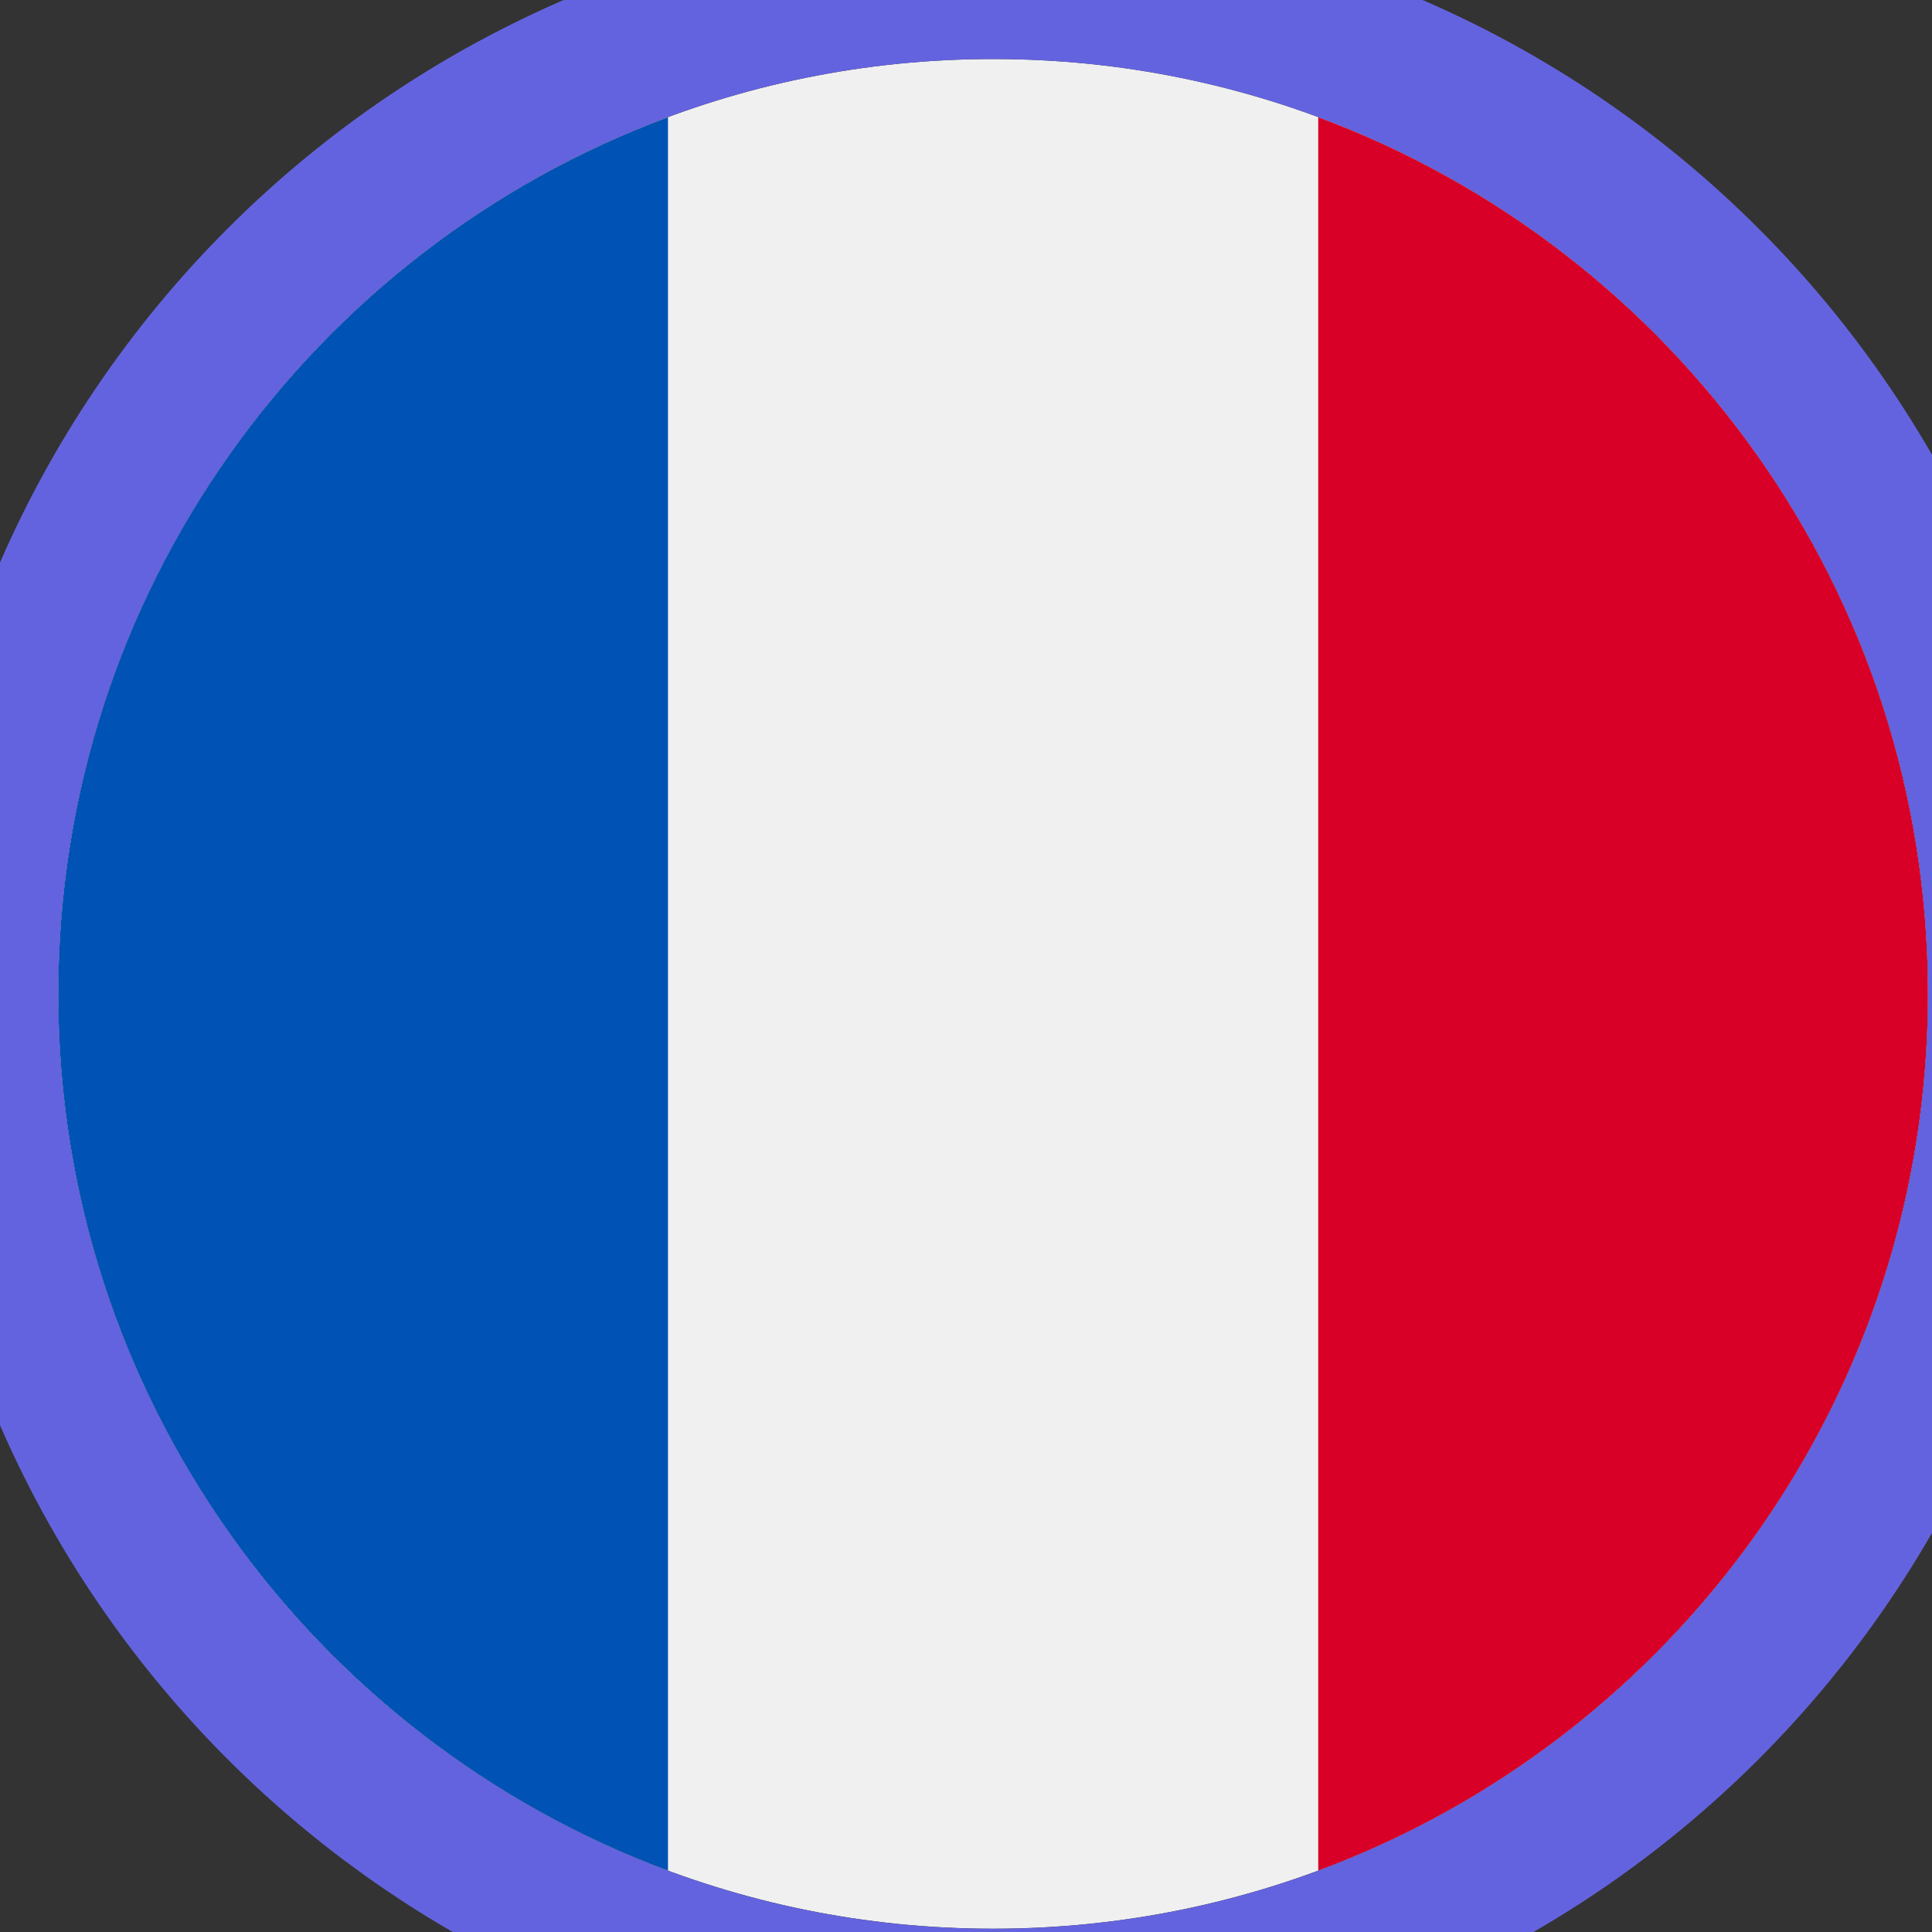 <svg width="31" height="31" viewBox="0 0 31 31" fill="none" xmlns="http://www.w3.org/2000/svg">
<rect x="0" y="0" width="31" height="31" fill="#333333" stroke="none"/>
<g clip-path="url(#clip0_38_12206)">
<path d="M15.935 30.947C24.219 30.947 30.935 24.232 30.935 15.947C30.935 7.663 24.219 0.947 15.935 0.947C7.651 0.947 0.935 7.663 0.935 15.947C0.935 24.232 7.651 30.947 15.935 30.947Z" fill="#F0F0F0"/>
<path d="M30.935 15.948C30.935 9.498 26.864 4 21.152 1.881V30.015C26.864 27.895 30.935 22.397 30.935 15.948Z" fill="#D80027"/>
<path d="M0.935 15.948C0.935 22.397 5.006 27.895 10.718 30.015V1.881C5.006 4 0.935 9.498 0.935 15.948Z" fill="#0052B4"/>
</g>
<path d="M15.935 -0.237C24.873 -0.237 32.12 7.009 32.12 15.947C32.12 24.886 24.873 32.132 15.935 32.132C6.997 32.132 -0.25 24.886 -0.25 15.947C-0.25 7.009 6.997 -0.237 15.935 -0.237Z" stroke="#6463DF" stroke-width="2.368"/>
<defs>
<clipPath id="clip0_38_12206">
<path d="M0.935 15.947C0.935 7.663 7.651 0.947 15.935 0.947V0.947C24.219 0.947 30.935 7.663 30.935 15.947V15.947C30.935 24.232 24.219 30.947 15.935 30.947V30.947C7.651 30.947 0.935 24.232 0.935 15.947V15.947Z" fill="white"/>
</clipPath>
</defs>
</svg>
